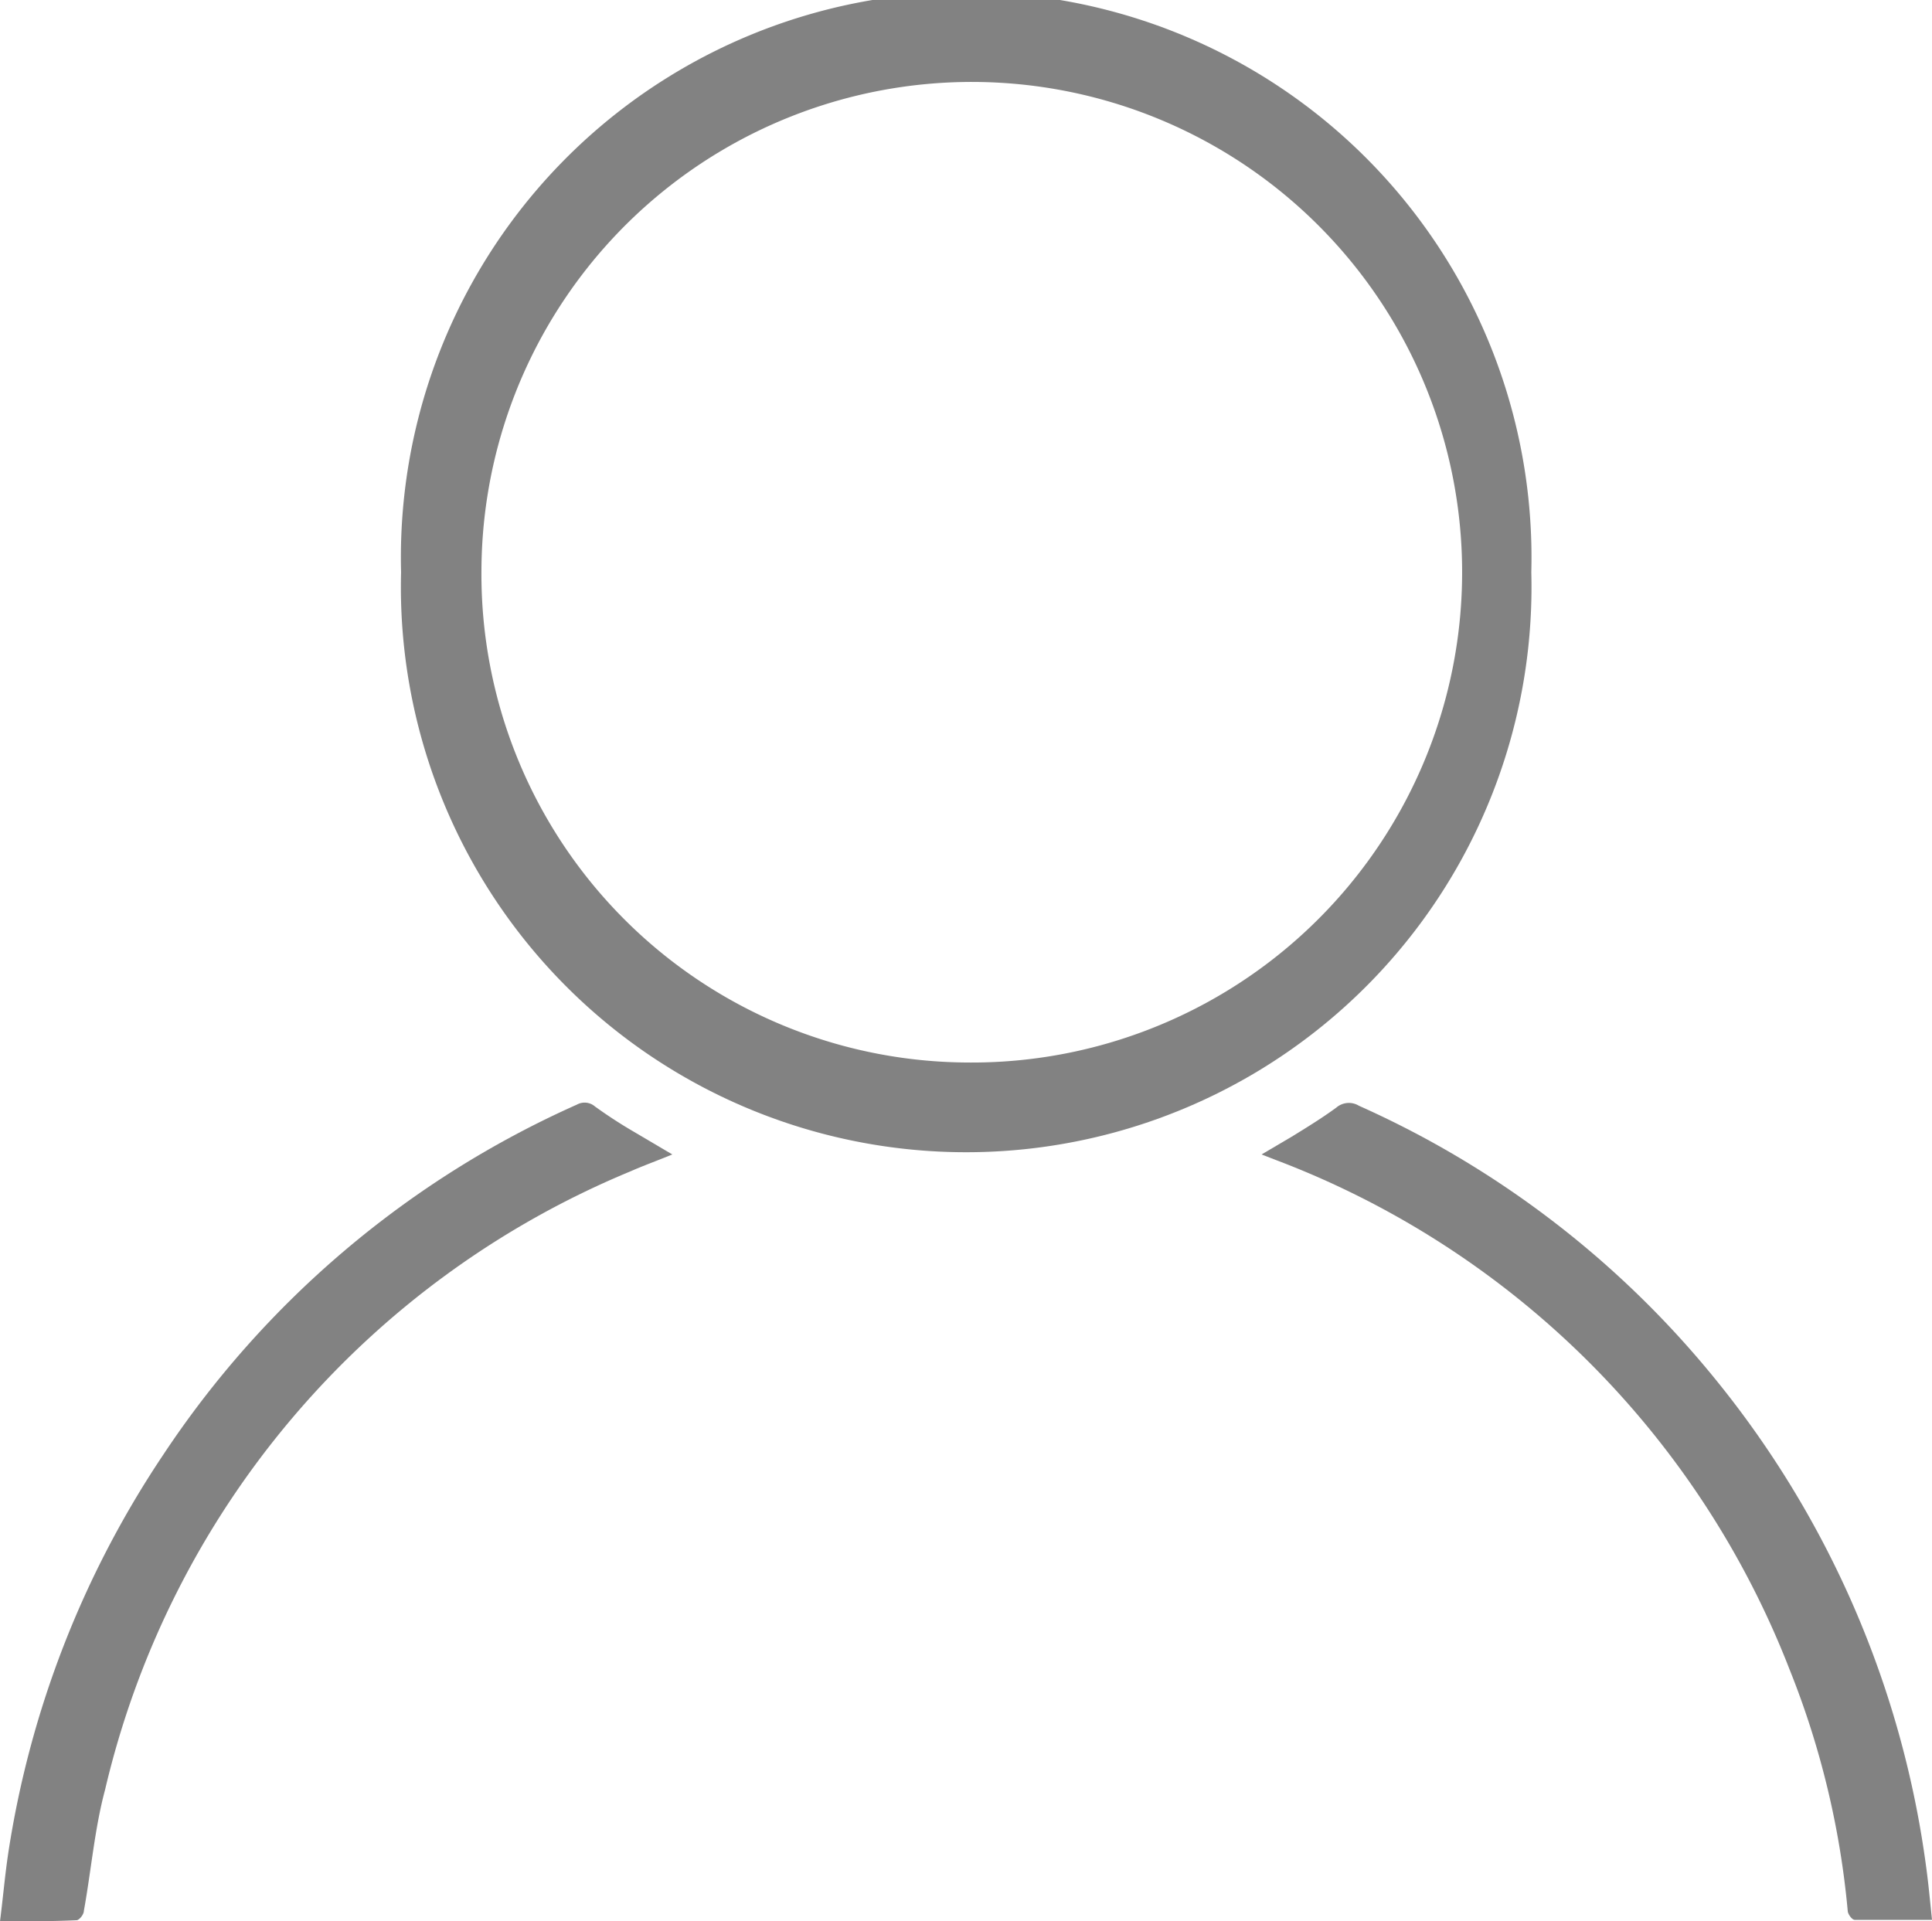 <svg id="Calque_1" data-name="Calque 1" xmlns="http://www.w3.org/2000/svg" viewBox="0 0 50 49.73"><title>picto-user</title><path d="M39.63,15.08a14.63,14.63,0,1,1-29.25,0,14.63,14.63,0,1,1,29.25,0ZM25,27.77A12.69,12.69,0,1,0,12.46,15,12.64,12.64,0,0,0,25,27.77Z" transform="translate(0 -0.27)" fill="#828282"/><path d="M32.65,30.15l.78-.46c.39-.24.78-.48,1.15-.75a.5.5,0,0,1,.59-.05A25,25,0,0,1,44.42,36a25.29,25.29,0,0,1,5.43,12.6c.06.44.1.88.15,1.36h-2c-.07,0-.17-.14-.18-.22a22.19,22.19,0,0,0-1.51-6.27,23,23,0,0,0-13.3-13.18Z" transform="translate(0 -0.27)" fill="#828282"/><path d="M0,50c.08-.63.13-1.22.22-1.81a25.38,25.38,0,0,1,4-10.26,25.08,25.08,0,0,1,10.71-9.07.41.41,0,0,1,.47.05c.32.23.64.44,1,.65l1,.59c-.39.16-.75.29-1.09.44a23,23,0,0,0-13.59,16c-.27,1-.36,2.09-.55,3.14,0,.09-.12.24-.19.24C1.31,50,.68,50,0,50Z" transform="translate(0 -0.27)" fill="#828282"/></svg>